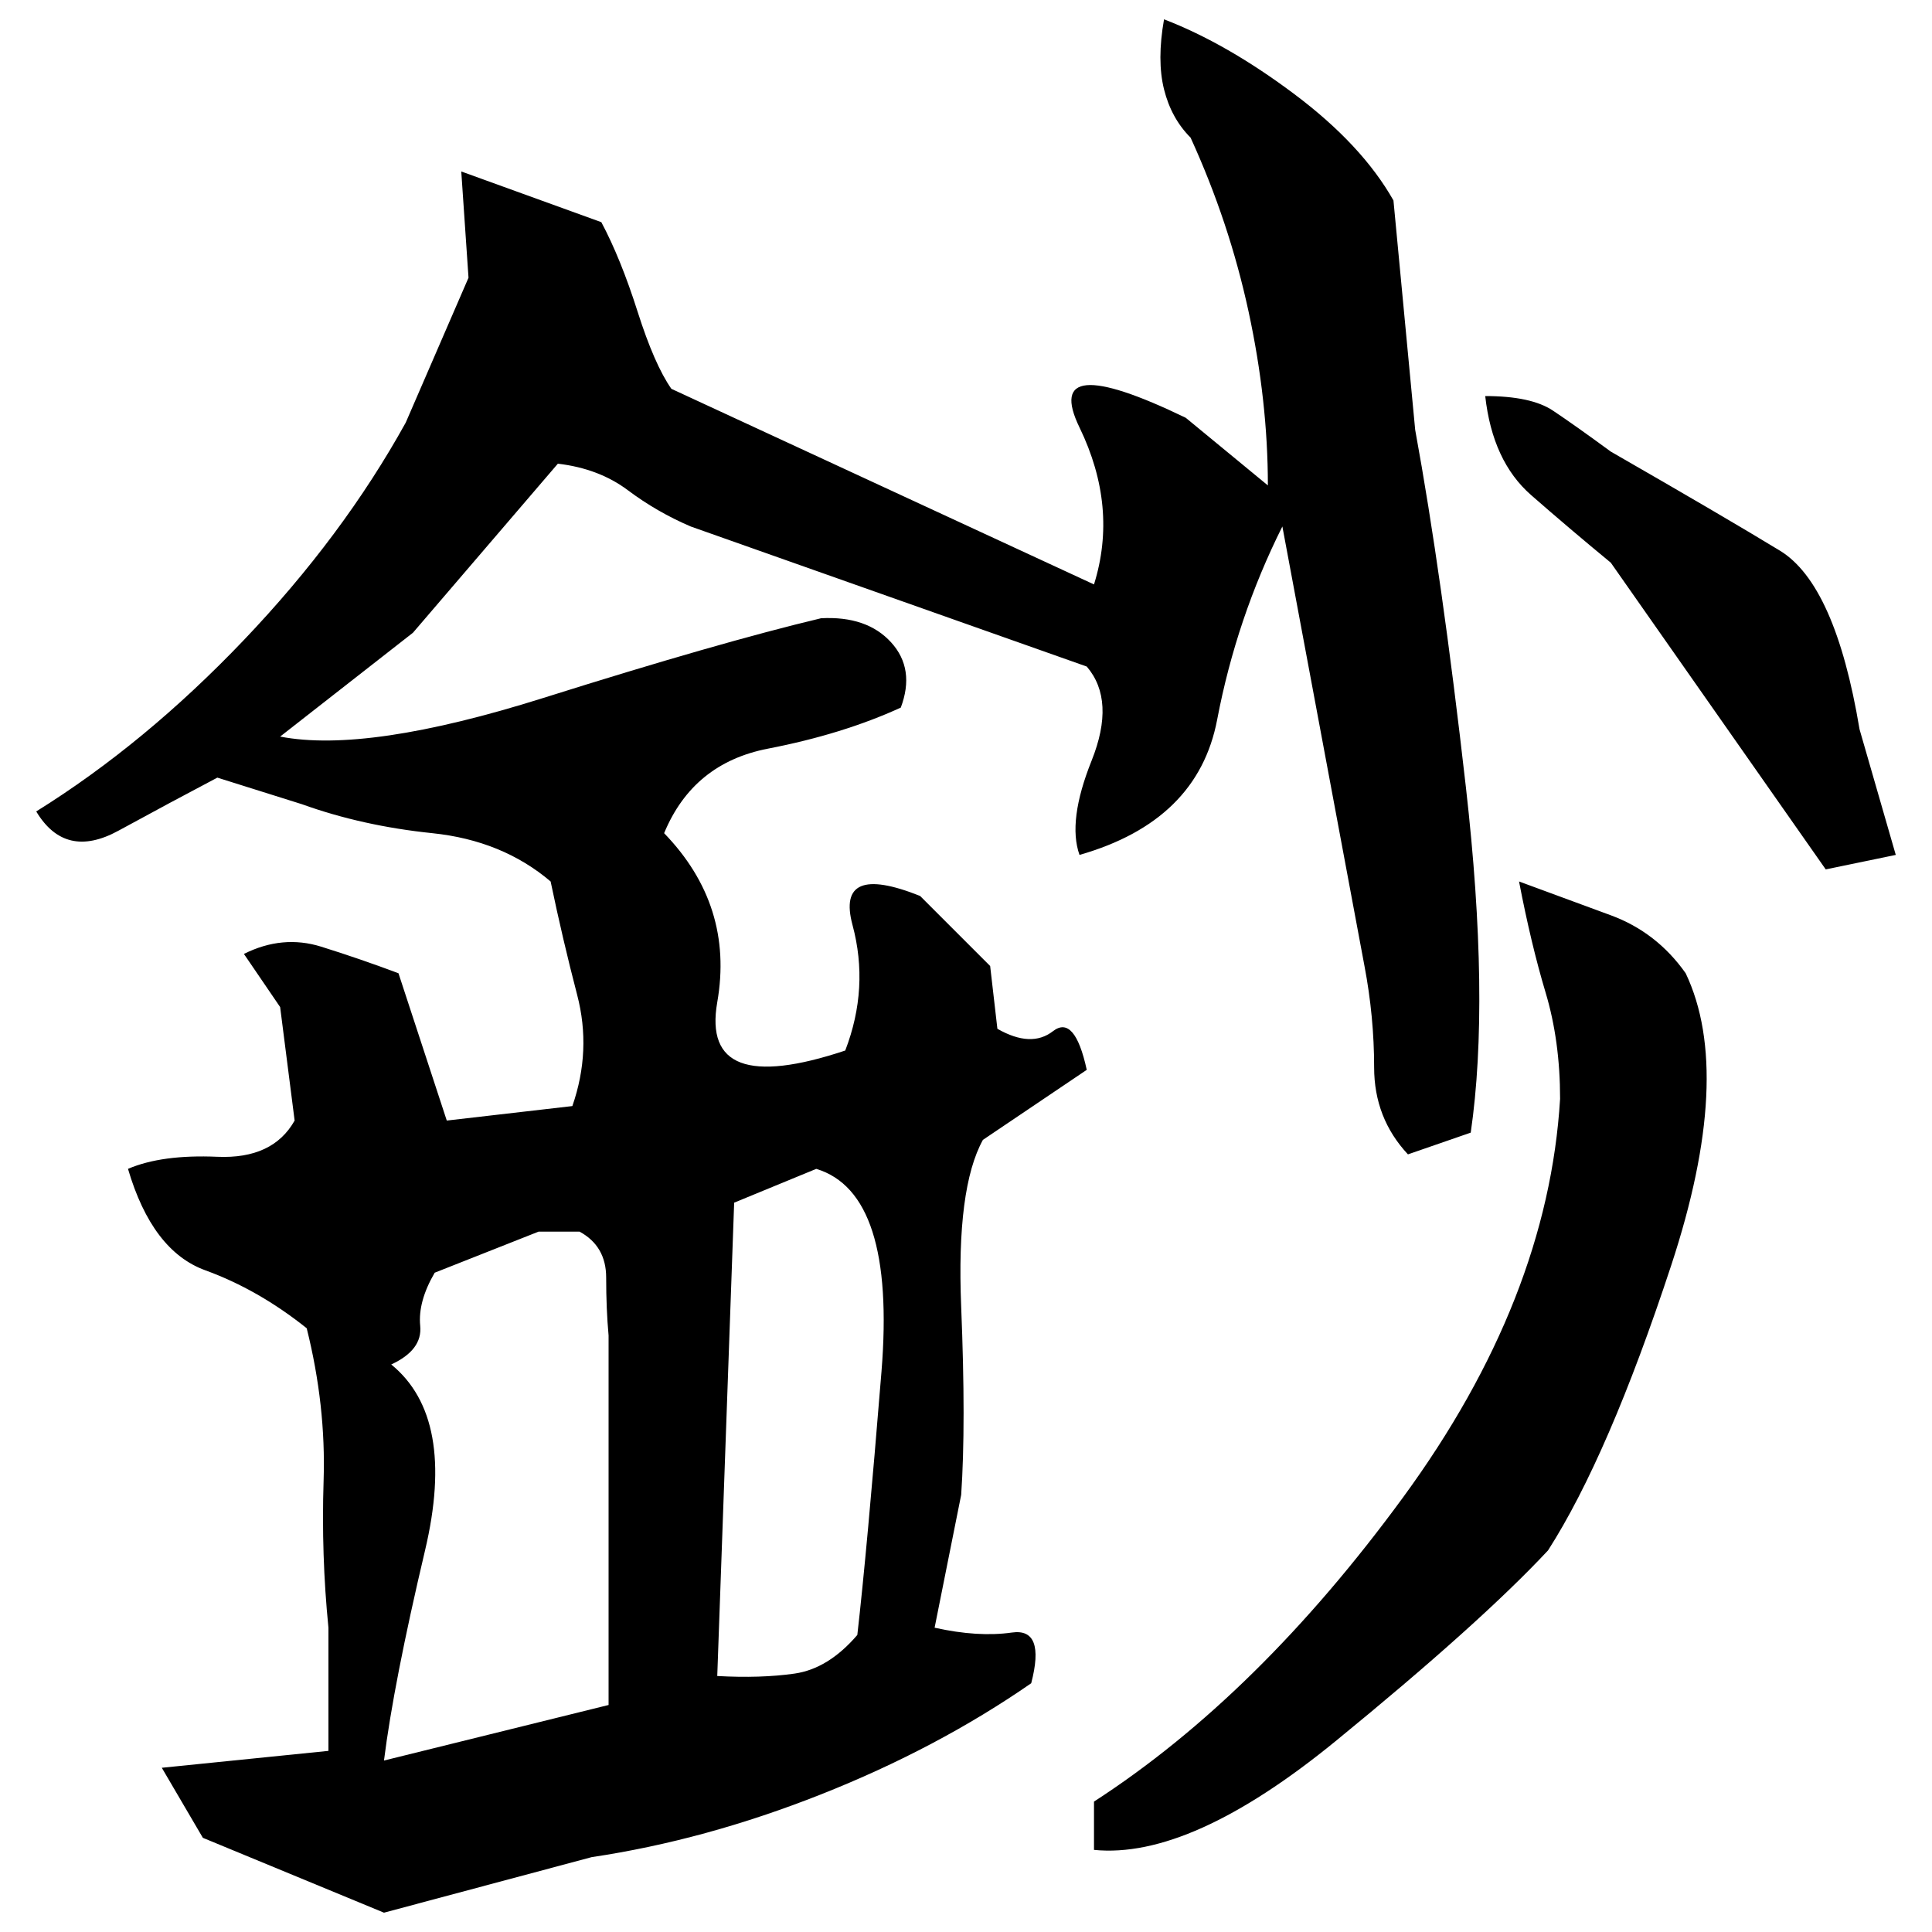 ﻿<?xml version="1.0" encoding="UTF-8" standalone="yes"?>
<svg xmlns="http://www.w3.org/2000/svg" height="100%" version="1.1" width="100%" viewBox="0 0 80 80">
  <g transform="scale(1)">
    <path fill="#000000" d="M48.2 0.8Q50.8 1.8 53.6 3.9T57.7 8.3L58.6 17.8Q59.7 23.8 60.7 32.6T60.9 46.9L58.3 47.8Q56.9 46.3 56.9 44.2T56.5 40L53.1 21.8Q51.2 25.6 50.4 29.8T44.7 35.4Q44.2 34.0 45.2 31.5T45 27.6L28.6 21.8Q27.2 21.2 26 20.3T23.1 19.2L17.1 26.2L11.6 30.5Q15.2 31.2 22.5 28.9T34 25.6Q35.9 25.5 36.9 26.6T37.3 29.3Q34.9 30.4 31.8 31.0T27.5 34.5Q30.4 37.5 29.7 41.5T35.0 43.5Q36 40.9 35.3 38.3T38.1 37.1L41 40L41.3 42.6Q42.7 43.4 43.6 42.7T45 44.3L40.7 47.2Q39.6 49.2 39.8 54.1T39.8 61.9L38.7 67.4Q40.5 67.8 41.9 67.6T42.7 69.7Q38.8 72.4 34 74.3T24.5 76.9L15.9 79.2L8.4 76.1L6.7 73.2L13.6 72.5V67.4Q13.3 64.4 13.4 61.3T12.7 55.0Q10.7 53.4 8.5 52.6T5.3 48.4Q6.7 47.8 9 47.9T12.2 46.4L11.6 41.7L10.1 39.5Q11.7 38.7 13.3 39.2T16.5 40.3L18.5 46.4L23.7 45.8Q24.5 43.5 23.9 41.2T22.8 36.5Q20.8 34.8 17.9 34.5T12.5 33.3L9 32.2Q7.1 33.2 4.9 34.4T1.5 33.6Q6.0 30.8 10.1 26.5T16.8 17.5L19.4 11.5L19.1 7.1L24.9 9.2Q25.7 10.7 26.4 12.9T27.8 16.1L45.3 24.2Q46.3 21 44.7 17.7T49.1 17.3L52.5 20.1Q52.5 16.6 51.7 12.9T49.3 5.7Q48.5 4.9 48.2 3.7T48.2 0.8ZM61.5 16.4Q63.4 16.4 64.3 17T66.7 18.7Q71.4 21.4 73.7 22.8T77 30.2L78.5 35.4L75.6 36L66.7 23.3Q65 21.9 63.4 20.5T61.5 16.4ZM62.9 36.5Q64.8 37.2 66.7 37.9T69.8 40.3Q71.8 44.5 69.2 52.4T64.1 64.2Q61.3 67.2 55.3 72.1T45.3 76.6V74.6Q52.1 70.2 58.1 62T64.6 45.5Q64.6 43.1 64 41.1T62.9 36.5ZM30.4 49.8L29.7 69.4Q31.5 69.5 32.9 69.3T35.5 67.7Q35.9 64.2 36.5 56.8T33.8 48.4L30.4 49.8ZM18.0 52.7Q17.3 53.9 17.4 54.9T16.2 56.5Q18.9 58.7 17.6 64.2T15.9 72.9L25.2 70.6V55.3Q25.1 54.2 25.1 52.9T24 51.0H22.3L18.0 52.7Z" />
  </g>
</svg>
